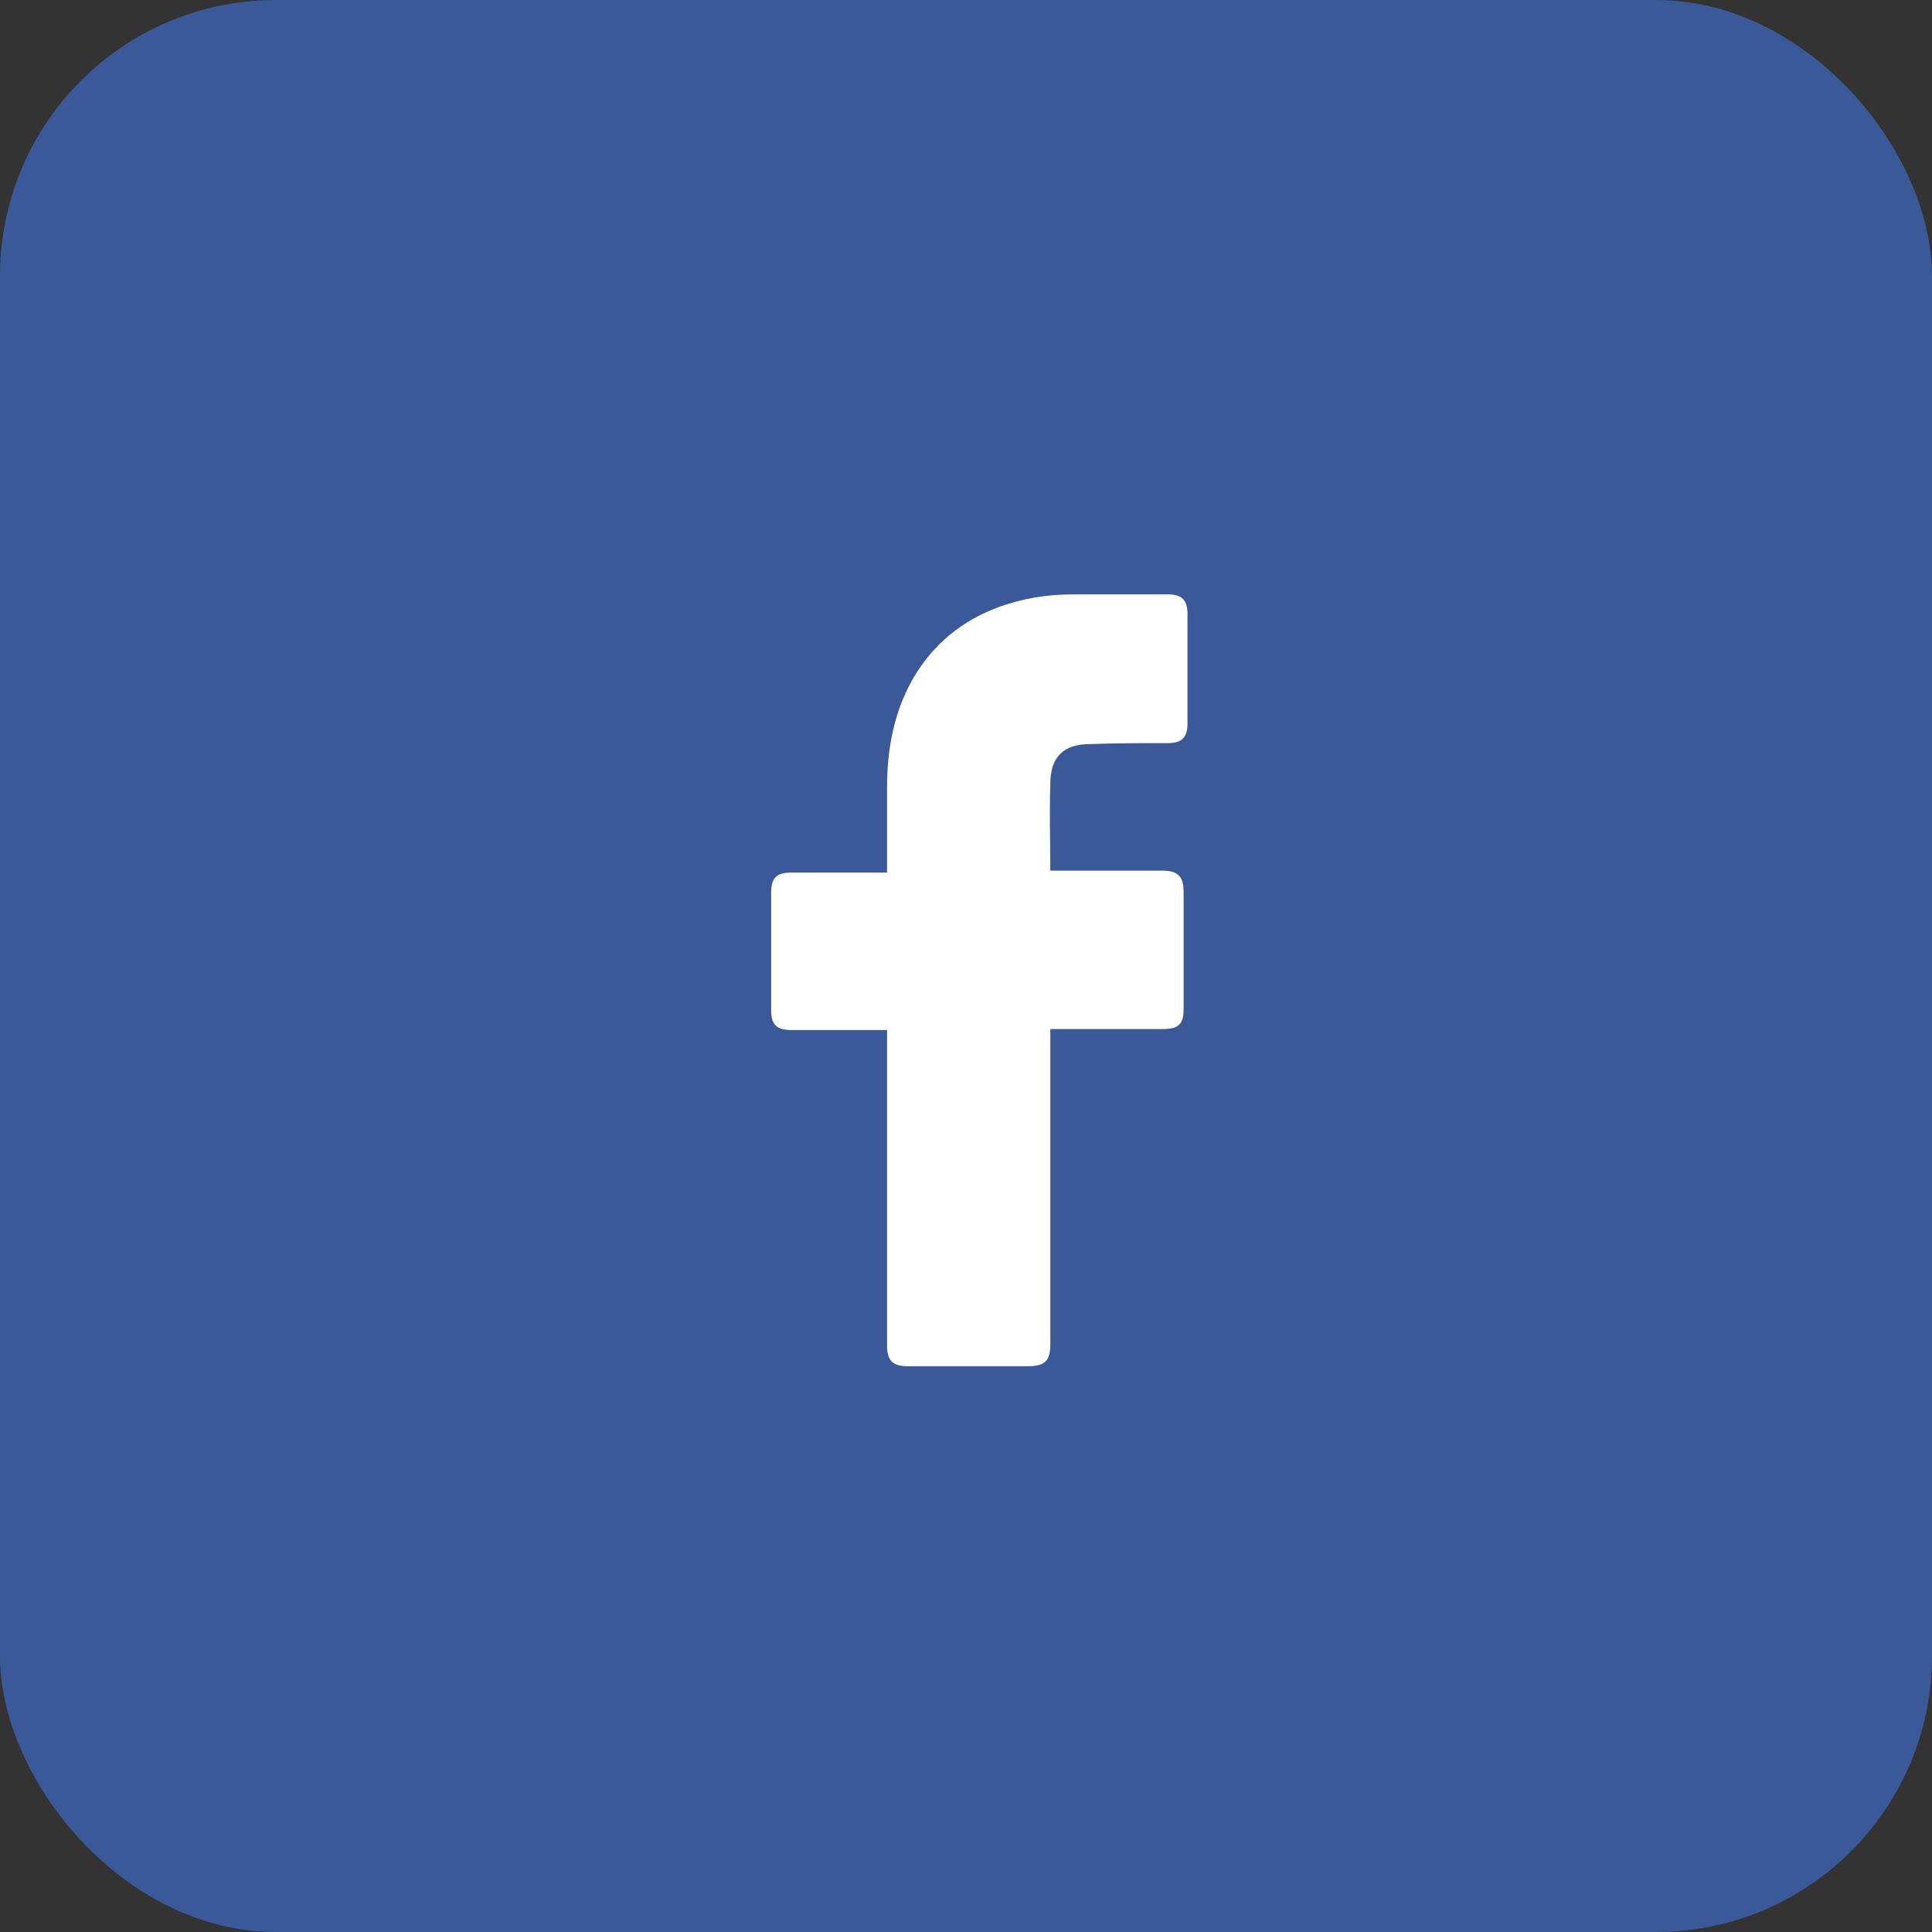 <svg width="70" height="70" viewBox="0 0 70 70" fill="none" xmlns="http://www.w3.org/2000/svg">
<rect x="0" y="0" width="70" height="70" fill="#333333" stroke="none"/>
<rect width="70" height="70" rx="10" fill="#3B5998"/>
<path d="M32.14 37.32C32.035 37.32 29.725 37.32 28.675 37.32C28.115 37.32 27.94 37.11 27.94 36.585C27.94 35.185 27.94 33.75 27.94 32.35C27.94 31.79 28.15 31.615 28.675 31.615H32.14C32.14 31.51 32.14 29.48 32.14 28.535C32.14 27.135 32.385 25.805 33.085 24.58C33.82 23.32 34.87 22.48 36.2 21.99C37.075 21.675 37.95 21.535 38.895 21.535H42.325C42.815 21.535 43.025 21.745 43.025 22.235V26.225C43.025 26.715 42.815 26.925 42.325 26.925C41.38 26.925 40.435 26.925 39.49 26.96C38.545 26.96 38.055 27.415 38.055 28.395C38.02 29.445 38.055 30.46 38.055 31.545H42.115C42.675 31.545 42.885 31.755 42.885 32.315V36.55C42.885 37.11 42.71 37.285 42.115 37.285C40.855 37.285 38.16 37.285 38.055 37.285V48.695C38.055 49.29 37.88 49.5 37.25 49.5C35.78 49.5 34.345 49.5 32.875 49.5C32.35 49.5 32.14 49.29 32.14 48.765C32.14 45.09 32.14 37.425 32.14 37.32Z" fill="white"/>
</svg>
